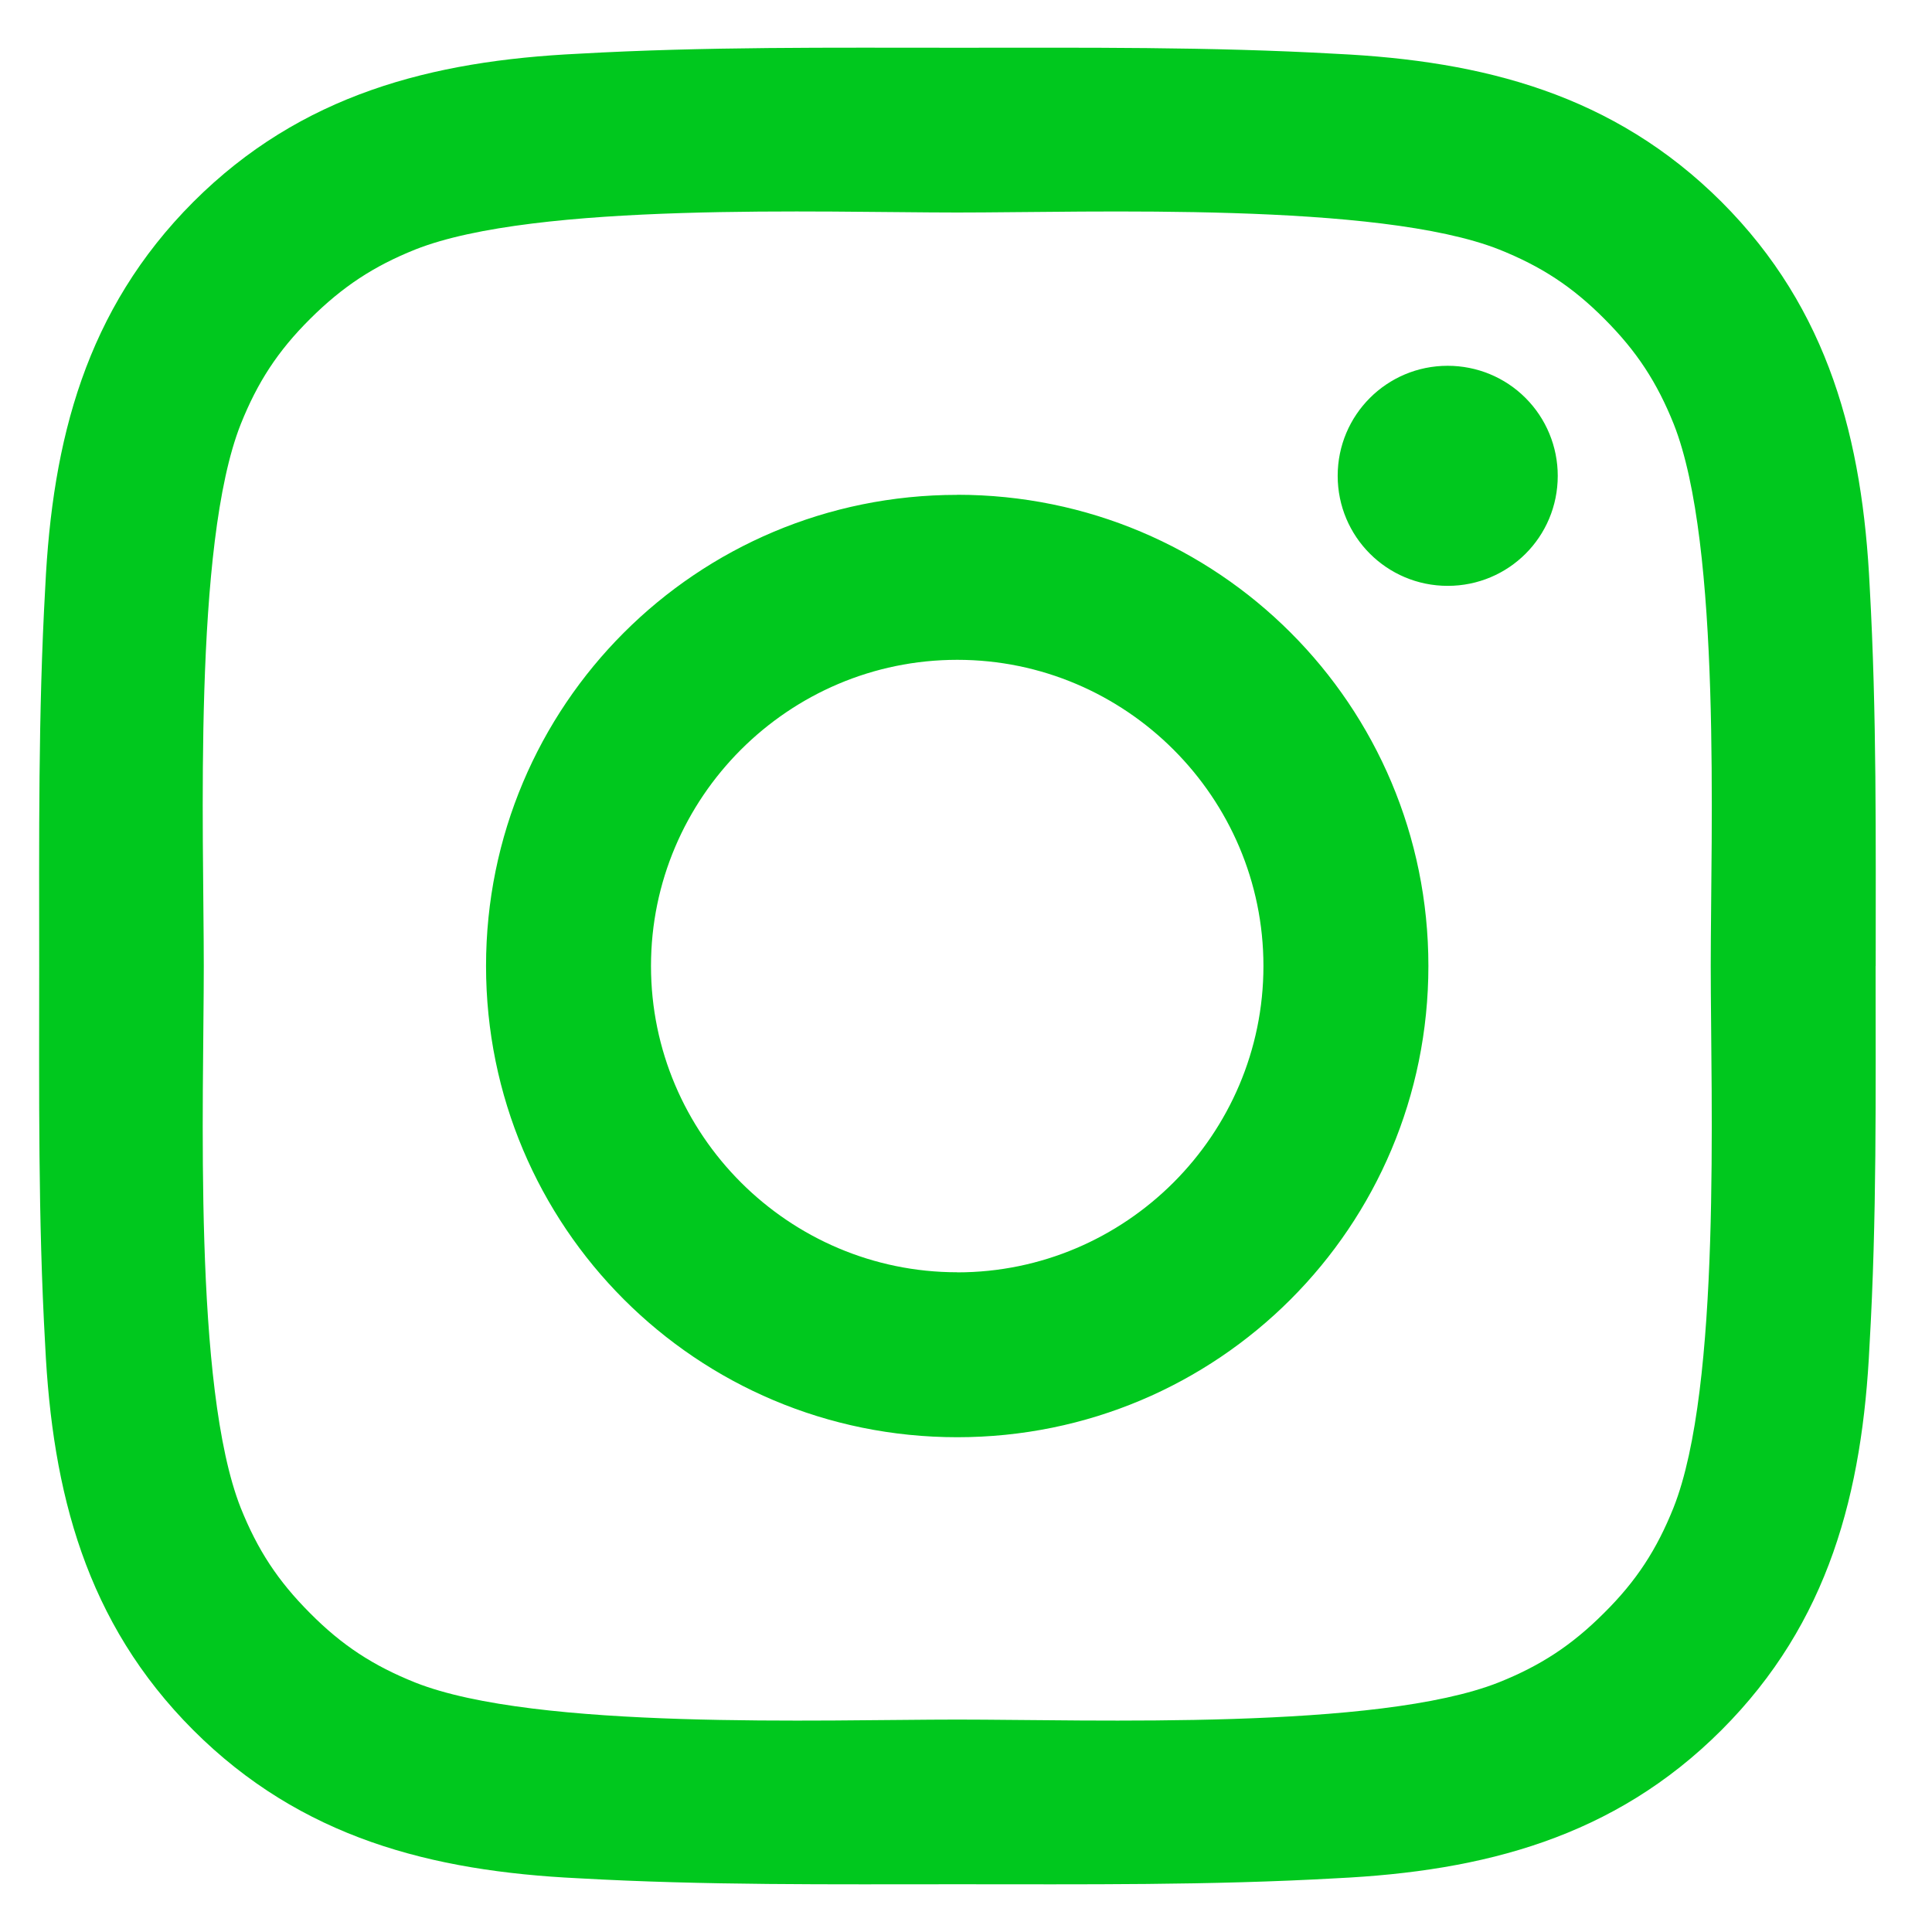 <svg xmlns="http://www.w3.org/2000/svg" width="21" height="21" viewBox="0 0 21 21">
    <defs>
        <filter id="ypnxyud59a" color-interpolation-filters="auto">
            <feColorMatrix in="SourceGraphic" values="0 0 0 0 1 0 0 0 0 1 0 0 0 0 1 0 0 0 1 0"/>
        </filter>
    </defs>
    <g fill="none" fill-rule="evenodd">
        <g filter="url(#ypnxyud59a)" transform="translate(-15 -14)">
            <g>
                <path fill="#00C81E" fill-rule="nonzero" d="M9.979 4.86c-2.834 0-5.122 2.287-5.122 5.121 0 2.835 2.288 5.122 5.122 5.122S15.1 12.816 15.1 9.98c0-2.834-2.287-5.121-5.121-5.121zm0 8.45c-1.833 0-3.329-1.496-3.329-3.329 0-1.832 1.496-3.328 3.329-3.328 1.833 0 3.328 1.496 3.328 3.328 0 1.833-1.495 3.33-3.328 3.33zm5.33-9.853c-.66 0-1.195.534-1.195 1.196 0 .661.534 1.196 1.196 1.196.662 0 1.196-.532 1.196-1.196 0-.318-.126-.622-.35-.846-.224-.225-.529-.35-.846-.35zm4.653 6.524c0-1.378.012-2.744-.065-4.12-.077-1.598-.442-3.016-1.61-4.185C17.114.506 15.698.143 14.1.066 12.723-.012 11.357 0 9.981 0c-1.378 0-2.744-.013-4.12.065-1.598.077-3.016.442-4.185 1.61C.506 2.847.143 4.263.066 5.861-.012 7.24 0 8.606 0 9.981c0 1.376-.013 2.745.065 4.12.077 1.599.442 3.017 1.61 4.186 1.171 1.17 2.587 1.533 4.185 1.61 1.379.078 2.744.065 4.12.065 1.379 0 2.745.013 4.12-.065 1.598-.077 3.017-.442 4.185-1.61 1.171-1.171 1.534-2.587 1.61-4.185.08-1.376.066-2.742.066-4.12zm-2.198 5.889c-.182.454-.402.794-.754 1.143-.352.352-.689.572-1.143.754-1.314.522-4.432.405-5.888.405-1.456 0-4.577.117-5.89-.402-.455-.182-.795-.402-1.144-.754-.352-.352-.572-.69-.754-1.144-.52-1.316-.402-4.435-.402-5.89 0-1.456-.118-4.578.402-5.891.182-.455.402-.794.754-1.144.352-.35.689-.572 1.143-.754 1.314-.52 4.435-.402 5.89-.402 1.457 0 4.578-.117 5.891.402.455.182.794.402 1.144.754.352.352.572.69.754 1.144.52 1.313.402 4.435.402 5.89 0 1.456.117 4.575-.405 5.889z" transform="translate(15.426 14.519)"/>
            </g>
        </g>
    </g>
</svg>
